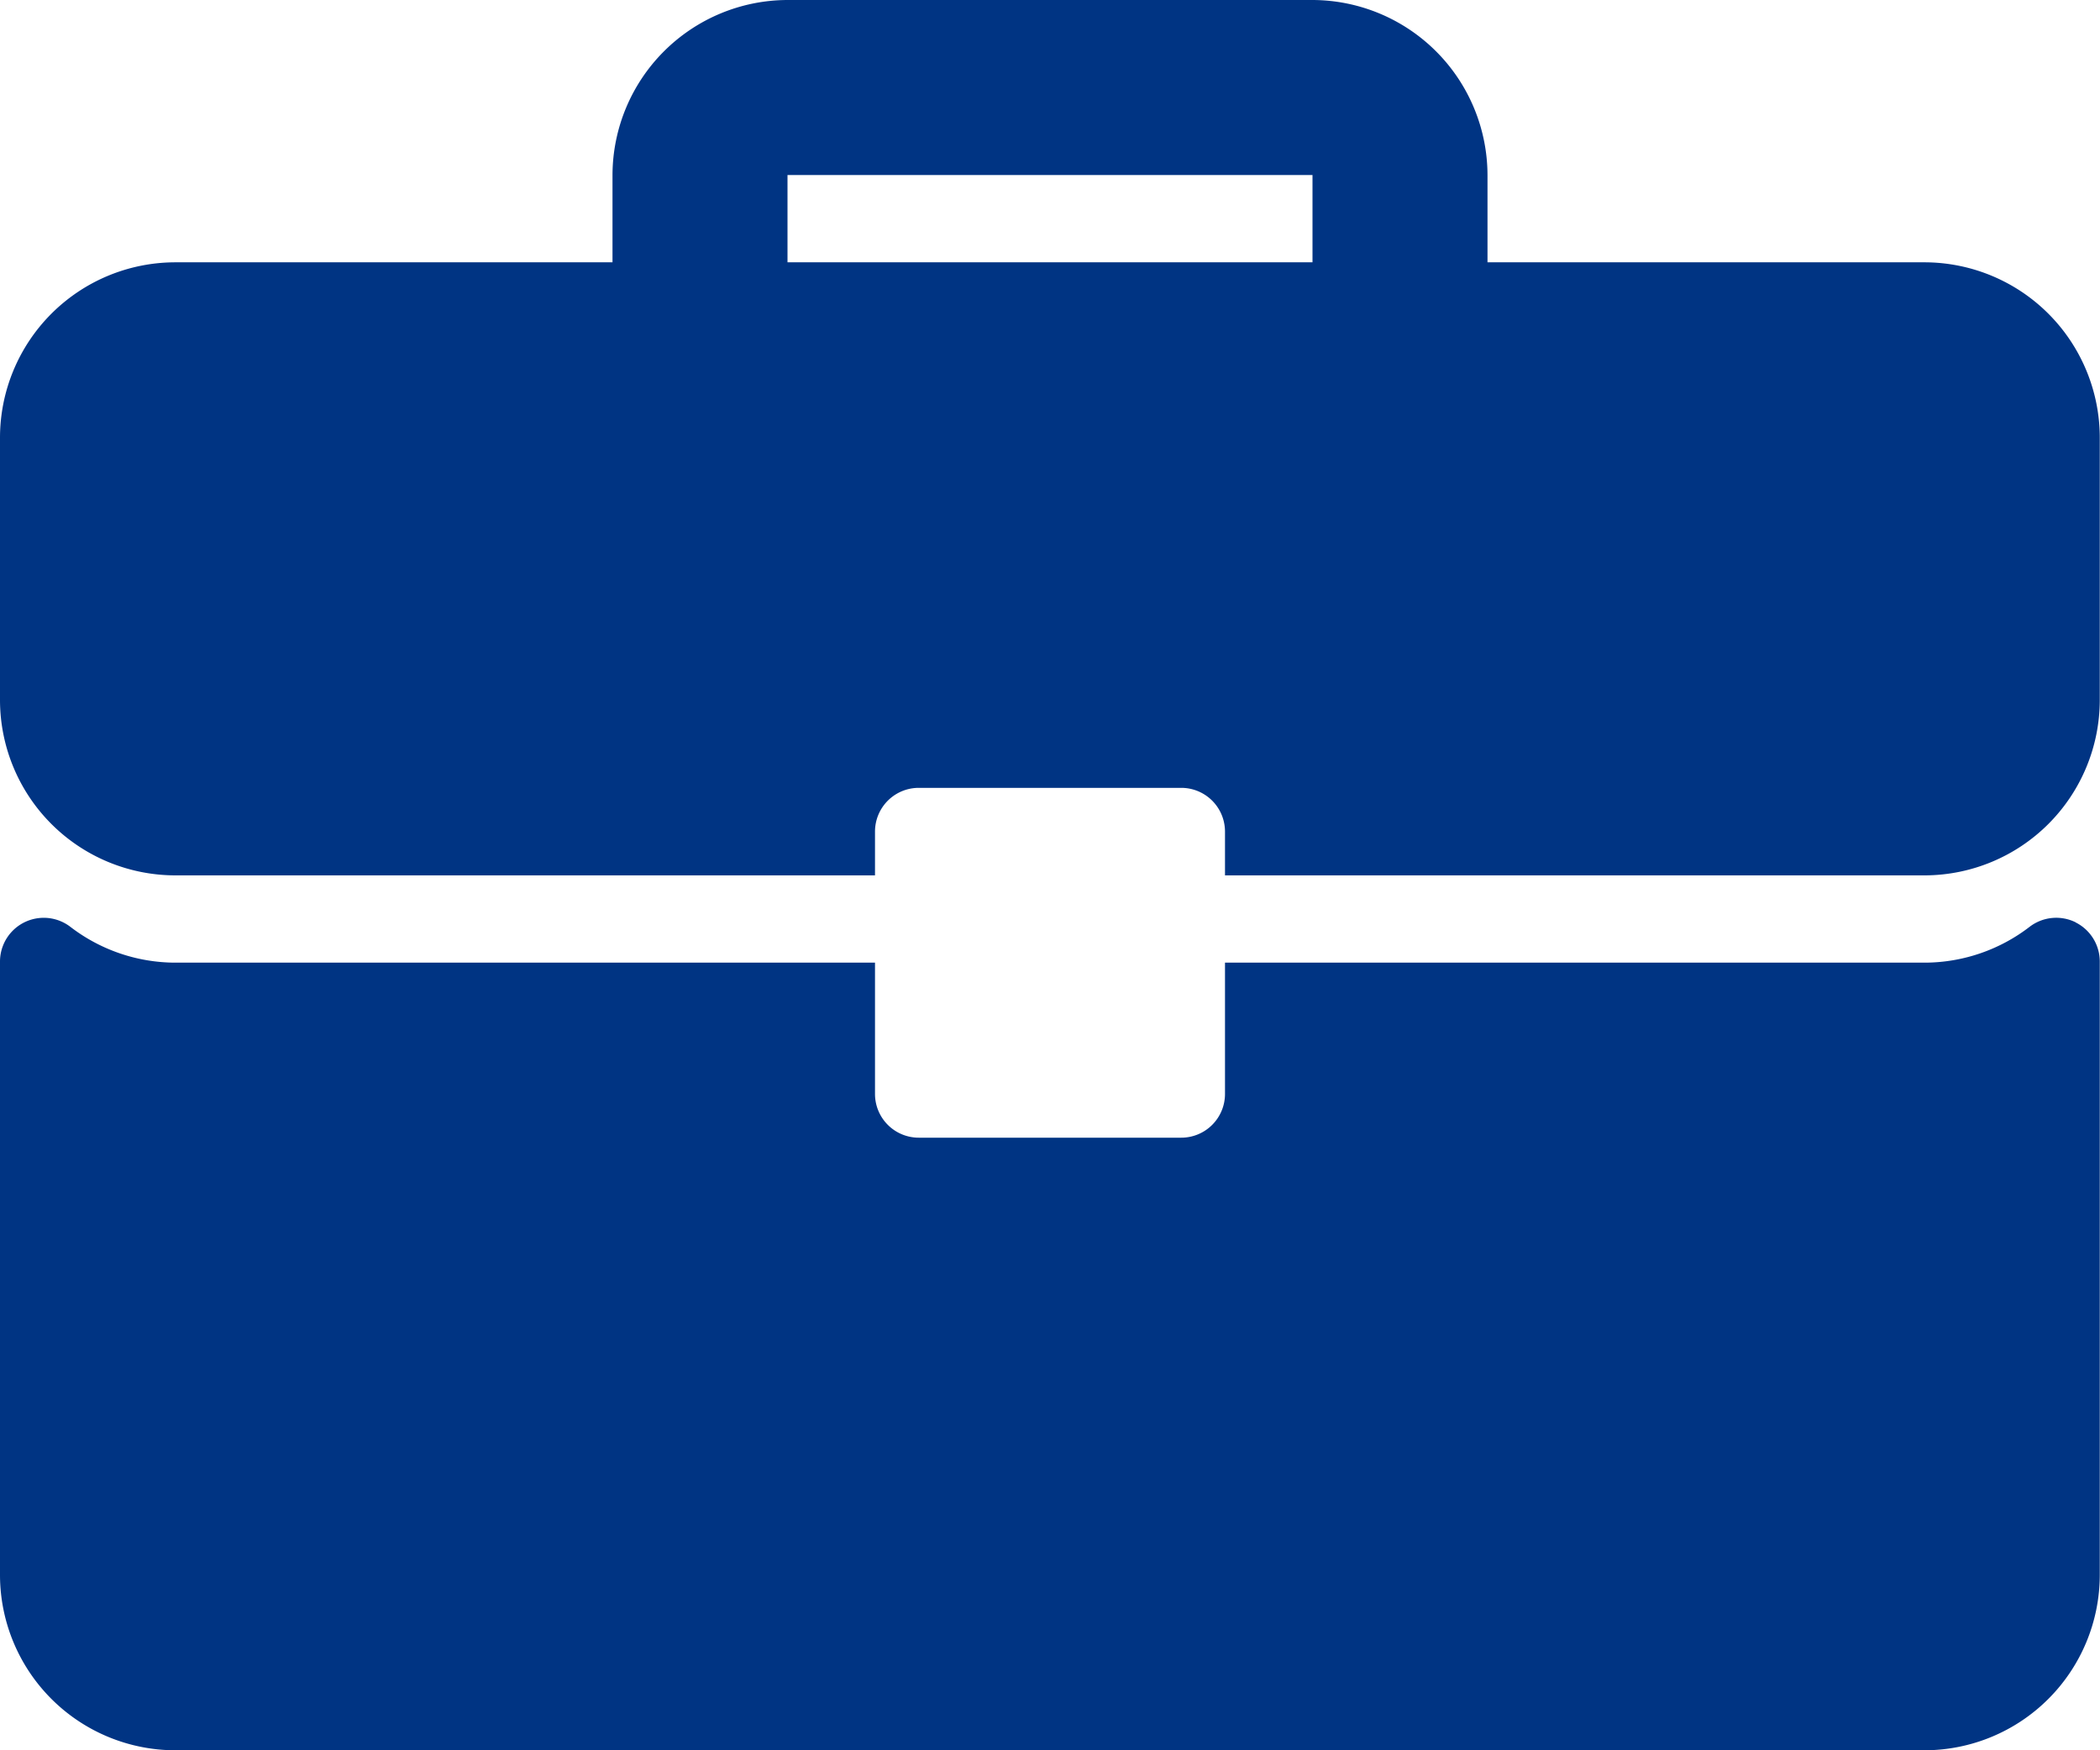 <svg xmlns="http://www.w3.org/2000/svg" width="37.104" height="30.92" viewBox="0 0 37.104 30.92">
  <g id="Group_26858" data-name="Group 26858" transform="translate(0 -42.666)">
    <path id="Path_82213" data-name="Path 82213" d="M34.012,47.3h-7.73V45.758a3.1,3.1,0,0,0-3.092-3.092H13.914a3.1,3.1,0,0,0-3.092,3.092V47.3H3.092A3.1,3.1,0,0,0,0,50.4v4.638a3.1,3.1,0,0,0,3.092,3.092H15.46v-.773a.773.773,0,0,1,.773-.773h4.638a.773.773,0,0,1,.773.773v.773H34.012A3.1,3.1,0,0,0,37.1,55.034V50.4A3.1,3.1,0,0,0,34.012,47.3Zm-10.822,0H13.914V45.758H23.19ZM36.675,58.96a.774.774,0,0,0-.811.076,3.052,3.052,0,0,1-1.853.636H21.644v2.319a.773.773,0,0,1-.773.773H16.233a.773.773,0,0,1-.773-.773V59.672H3.092a3.053,3.053,0,0,1-1.853-.636A.773.773,0,0,0,0,59.652V70.494a3.1,3.1,0,0,0,3.092,3.092h30.92A3.1,3.1,0,0,0,37.1,70.494V59.652a.773.773,0,0,0-.429-.692Z" fill="#003483"/>
  </g>
</svg>
